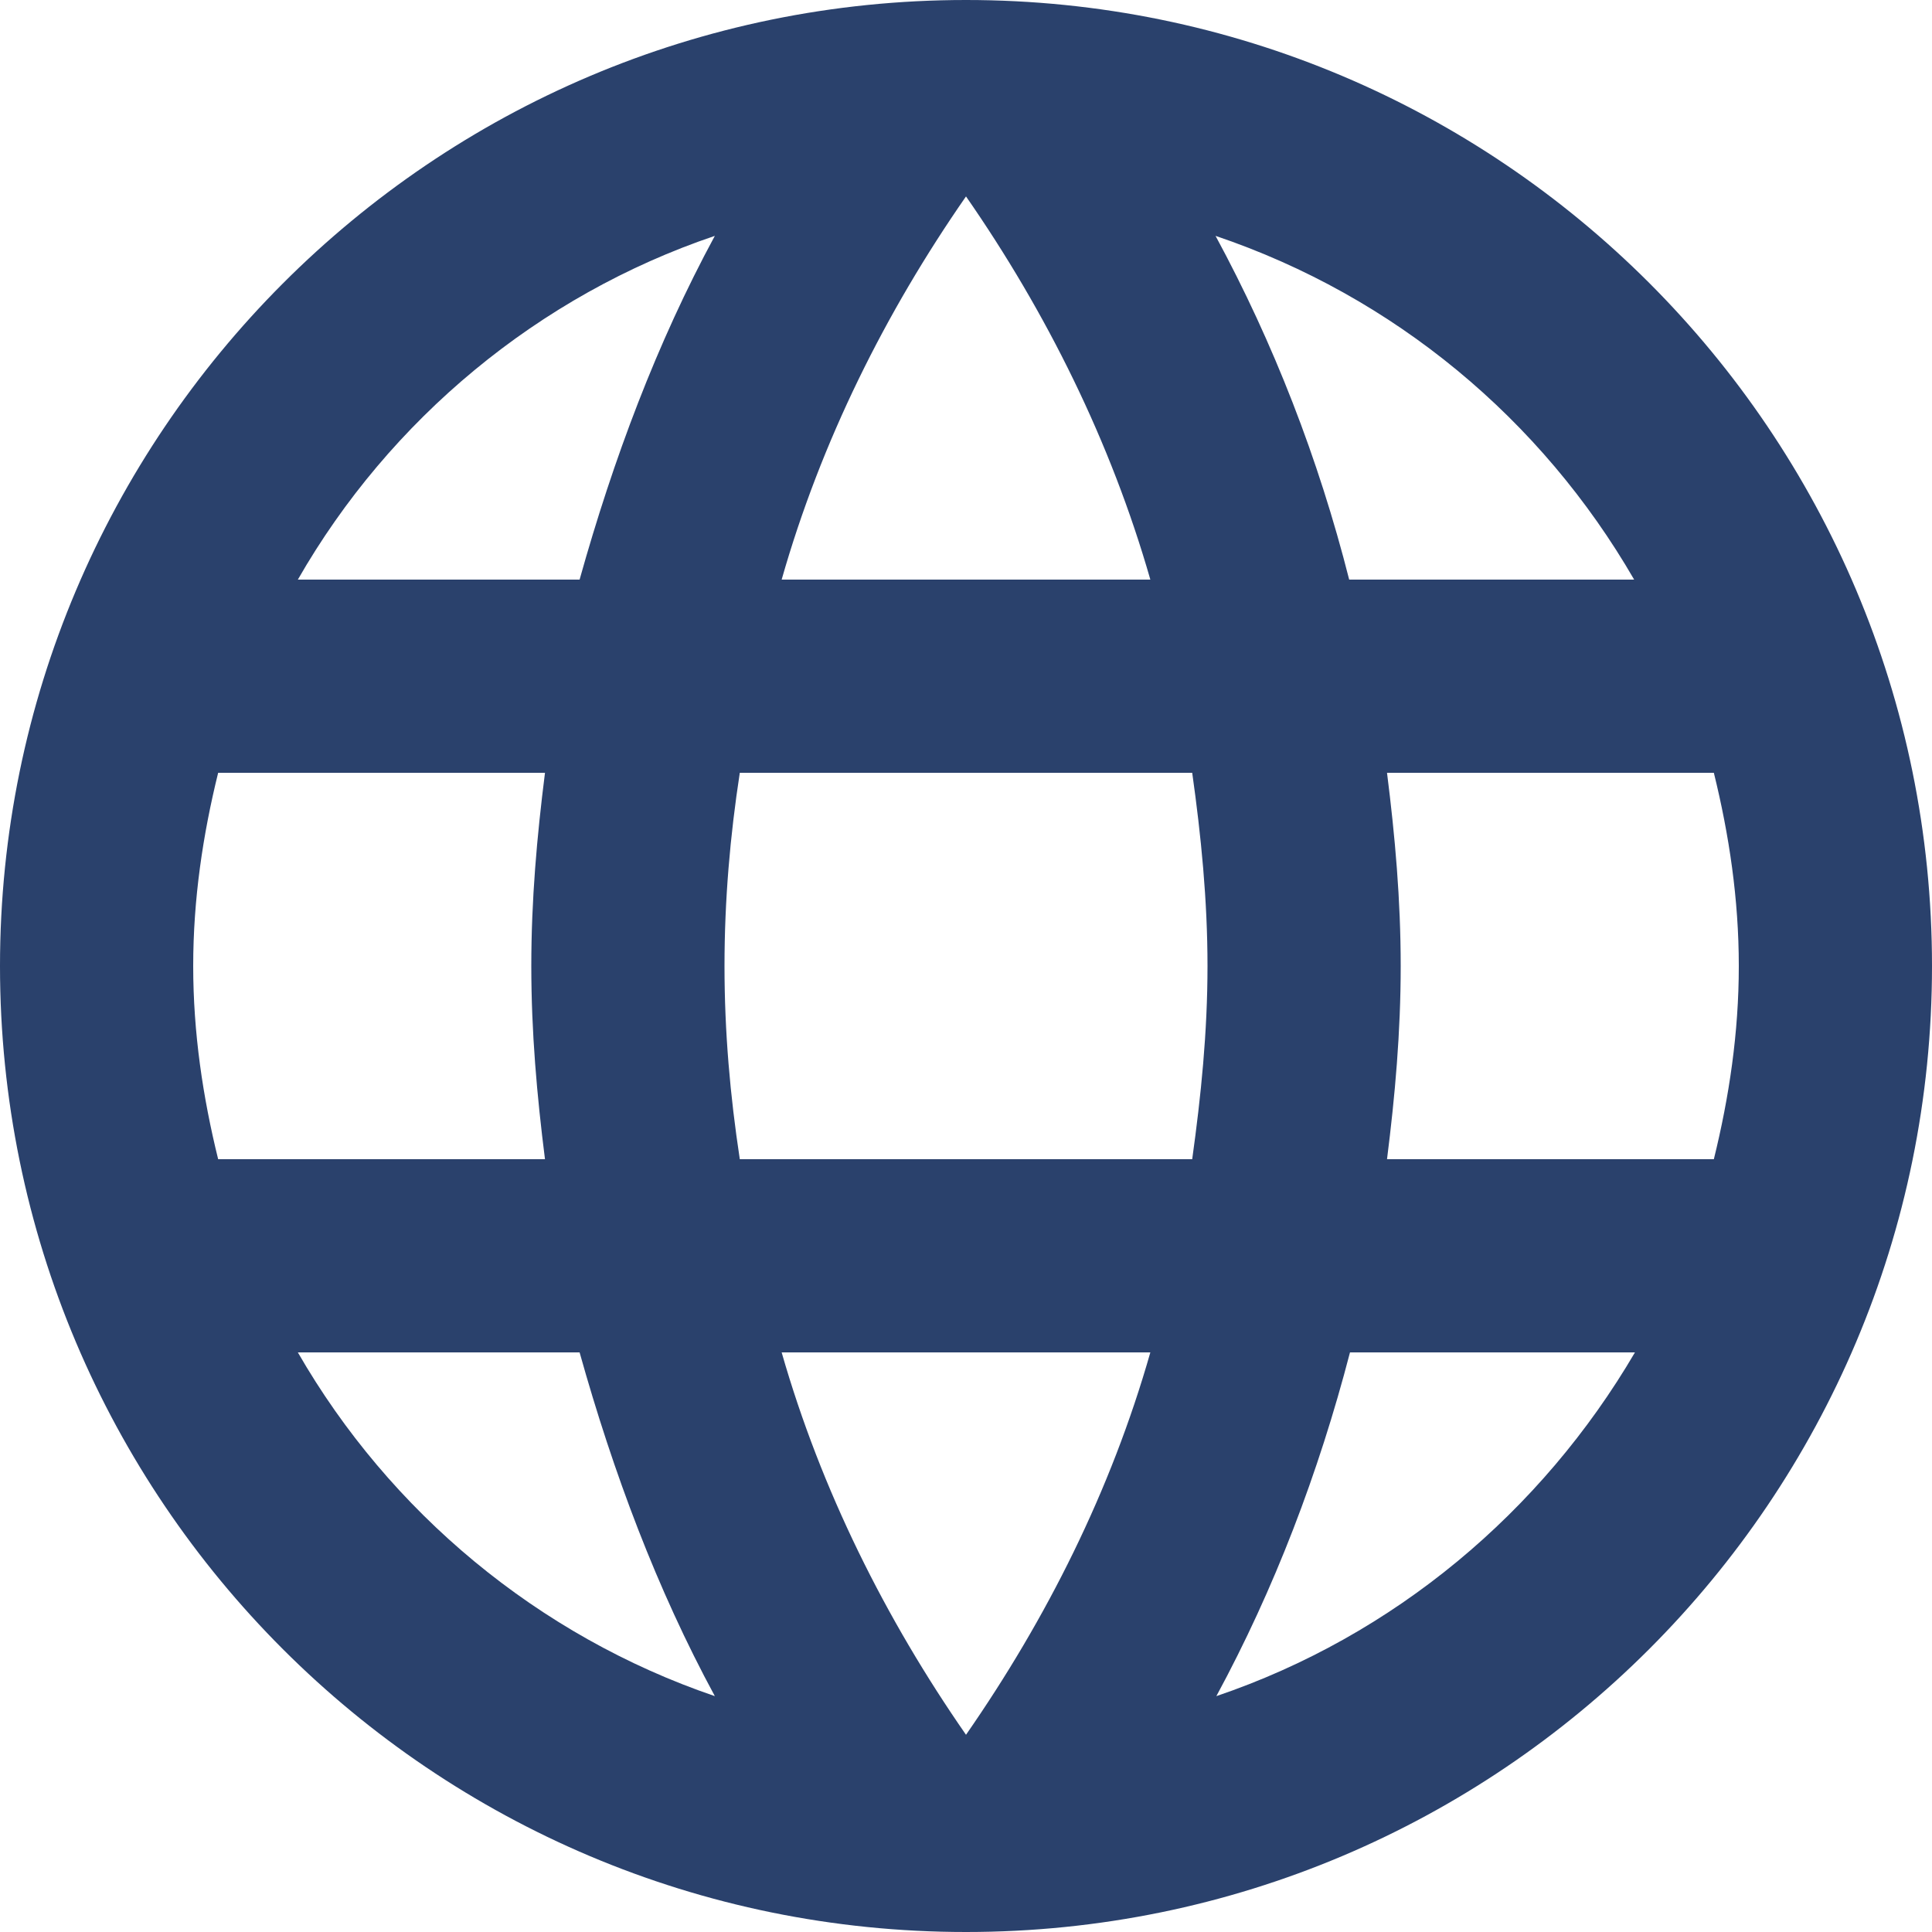 <?xml version="1.0" encoding="UTF-8"?>
<!-- Generator: Adobe Illustrator 27.2.0, SVG Export Plug-In . SVG Version: 6.00 Build 0)  -->
<svg xmlns="http://www.w3.org/2000/svg" xmlns:xlink="http://www.w3.org/1999/xlink" version="1.1" id="Ebene_1" x="0px" y="0px" viewBox="0 0 24 24" style="enable-background:new 0 0 24 24;" xml:space="preserve">
<style type="text/css">
	.st0{fill:#2A416C;}
</style>
<path class="st0" d="M17.23,14.4c0.1-0.79,0.17-1.58,0.17-2.4s-0.07-1.61-0.17-2.4h4.06c0.19,0.77,0.31,1.57,0.31,2.4  s-0.12,1.63-0.31,2.4 M15.11,21.07c0.72-1.33,1.27-2.77,1.66-4.27h3.54C19.15,18.78,17.32,20.32,15.11,21.07 M14.81,14.4H9.19  C9.07,13.61,9,12.82,9,12s0.07-1.62,0.19-2.4h5.62C14.92,10.38,15,11.18,15,12S14.92,13.61,14.81,14.4 M12,21.55  c-1-1.44-1.8-3.04-2.29-4.75h4.58C13.8,18.52,13,20.11,12,21.55 M7.2,7.2H3.7c1.14-1.99,2.99-3.53,5.18-4.27  C8.16,4.26,7.62,5.7,7.2,7.2 M3.7,16.8h3.5c0.42,1.5,0.96,2.94,1.68,4.27C6.68,20.32,4.84,18.78,3.7,16.8 M2.71,14.4  C2.52,13.63,2.4,12.83,2.4,12s0.12-1.63,0.31-2.4h4.06C6.67,10.39,6.6,11.18,6.6,12s0.07,1.61,0.17,2.4 M12,2.44  c1,1.44,1.8,3.05,2.29,4.76H9.71C10.2,5.48,11,3.88,12,2.44 M20.3,7.2h-3.54c-0.38-1.5-0.94-2.94-1.66-4.27  C17.32,3.68,19.15,5.21,20.3,7.2 M12,0C5.36,0,0,5.4,0,12c0,6.63,5.37,12,12,12s12-5.37,12-12S18.63,0,12,0z"></path>
</svg>

